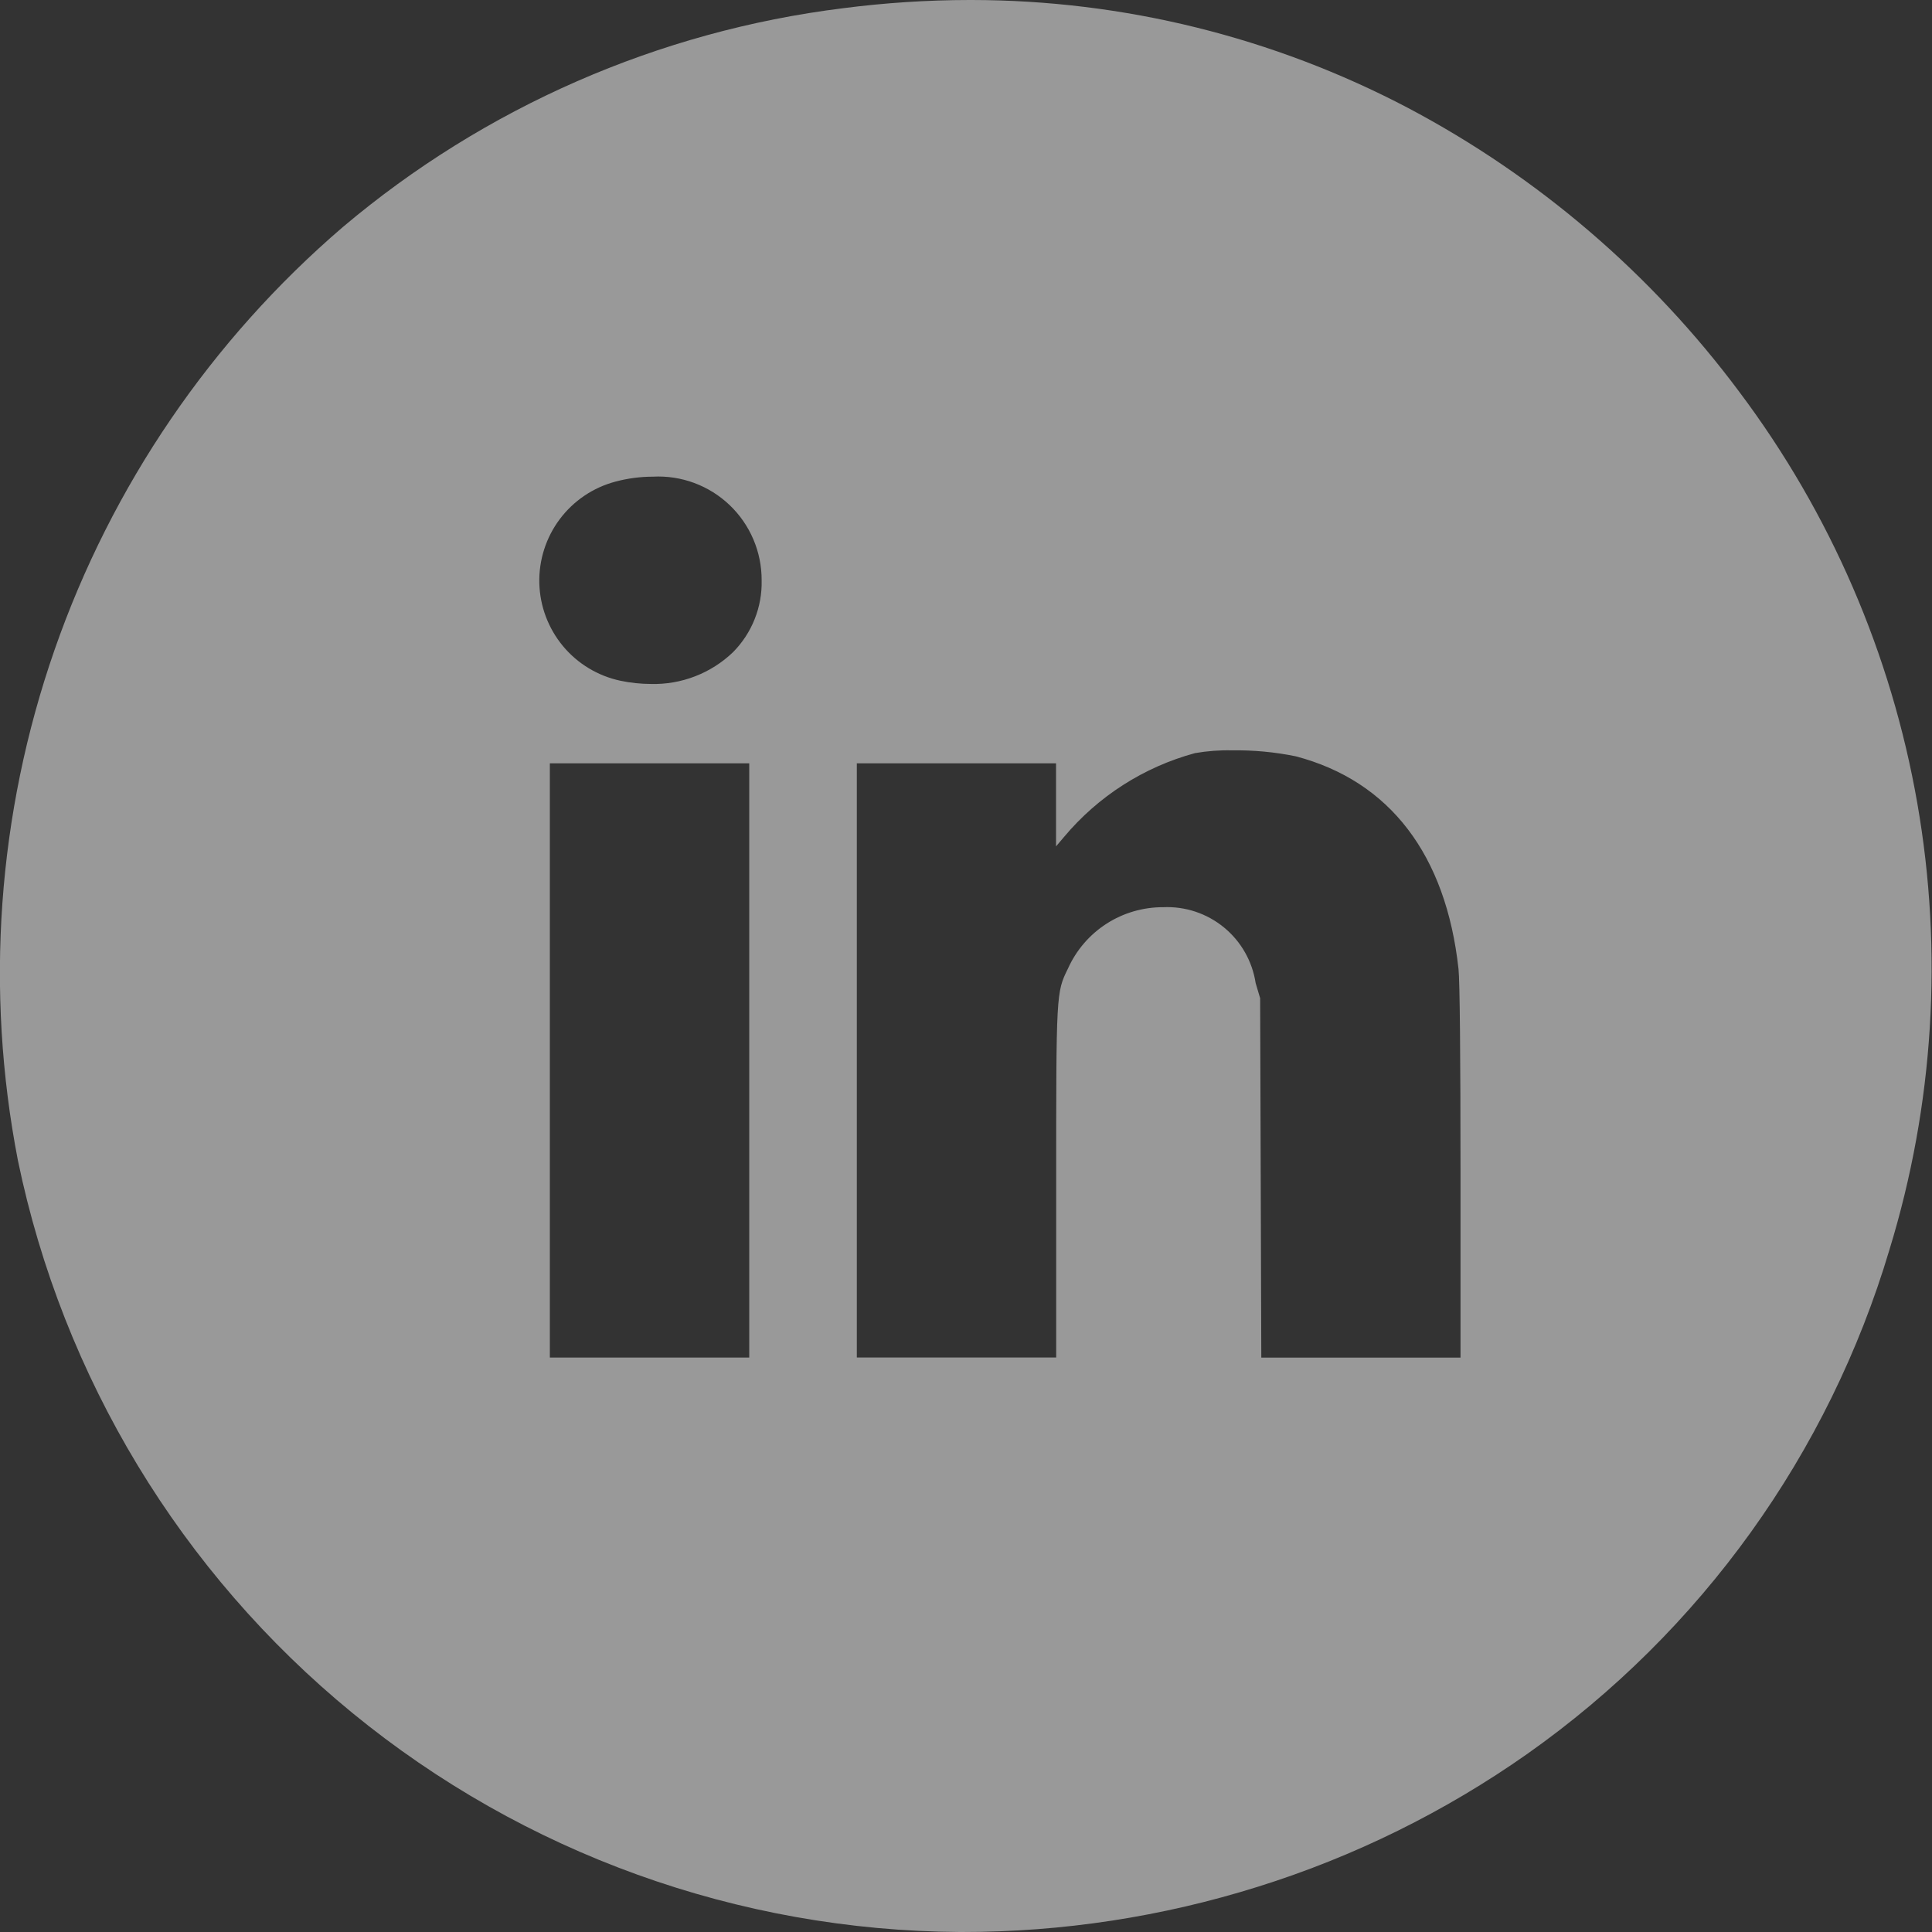 <svg xmlns="http://www.w3.org/2000/svg" width="53" height="53" viewBox="0 0 53 53" fill="none"><rect x="0" y="0" width="53" height="53" fill="#333333" stroke="none"/><path opacity="0.5" d="M26.392 53H26.332C20.253 52.964 14.37 50.843 9.667 46.991C4.964 43.139 1.725 37.79 0.492 31.837C-0.416 27.161 -0.07 22.328 1.496 17.829C3.062 13.331 5.792 9.327 9.408 6.226C13.302 2.939 18.067 0.855 23.124 0.226C24.276 0.077 25.438 0.001 26.6 0L26.654 0C30.823 0.004 34.929 1.019 38.62 2.958C42.196 4.848 45.305 7.513 47.72 10.758C50.211 14.078 51.882 17.94 52.596 22.029C53.311 26.117 53.049 30.317 51.832 34.285C50.166 39.879 46.667 44.75 41.898 48.114C39.639 49.703 37.148 50.932 34.512 51.757C31.884 52.582 29.146 53.002 26.392 53ZM31.911 24.887C32.516 24.86 33.11 25.058 33.578 25.443C34.046 25.827 34.355 26.371 34.446 26.97L34.569 27.383L34.585 32.313L34.601 37.243H40.066V32.17C40.066 28.941 40.046 26.905 40.011 26.583C39.668 23.445 38.125 21.427 35.548 20.748C34.971 20.63 34.383 20.575 33.795 20.584C33.456 20.576 33.117 20.602 32.783 20.66C31.378 21.041 30.124 21.844 29.189 22.96L28.97 23.218V20.94H23.505V37.24H28.974V32.5C28.974 27.227 28.974 27.227 29.297 26.571C29.523 26.067 29.89 25.639 30.355 25.34C30.82 25.041 31.361 24.884 31.914 24.887H31.911ZM15.084 20.942V37.242H20.554V20.94H15.092L15.084 20.942ZM17.907 13.076C17.561 13.077 17.217 13.123 16.883 13.212C16.272 13.374 15.734 13.737 15.355 14.243C14.977 14.748 14.779 15.367 14.795 15.998C14.811 16.63 15.04 17.237 15.443 17.723C15.847 18.209 16.403 18.544 17.021 18.675C17.296 18.733 17.576 18.762 17.857 18.763C18.272 18.774 18.684 18.702 19.071 18.552C19.458 18.402 19.812 18.177 20.111 17.889C20.367 17.63 20.569 17.322 20.703 16.983C20.838 16.644 20.903 16.282 20.894 15.917C20.895 15.532 20.818 15.15 20.667 14.796C20.516 14.441 20.294 14.121 20.015 13.855C19.736 13.589 19.406 13.383 19.045 13.249C18.683 13.115 18.299 13.056 17.914 13.076H17.907Z" fill="white"></path></svg>